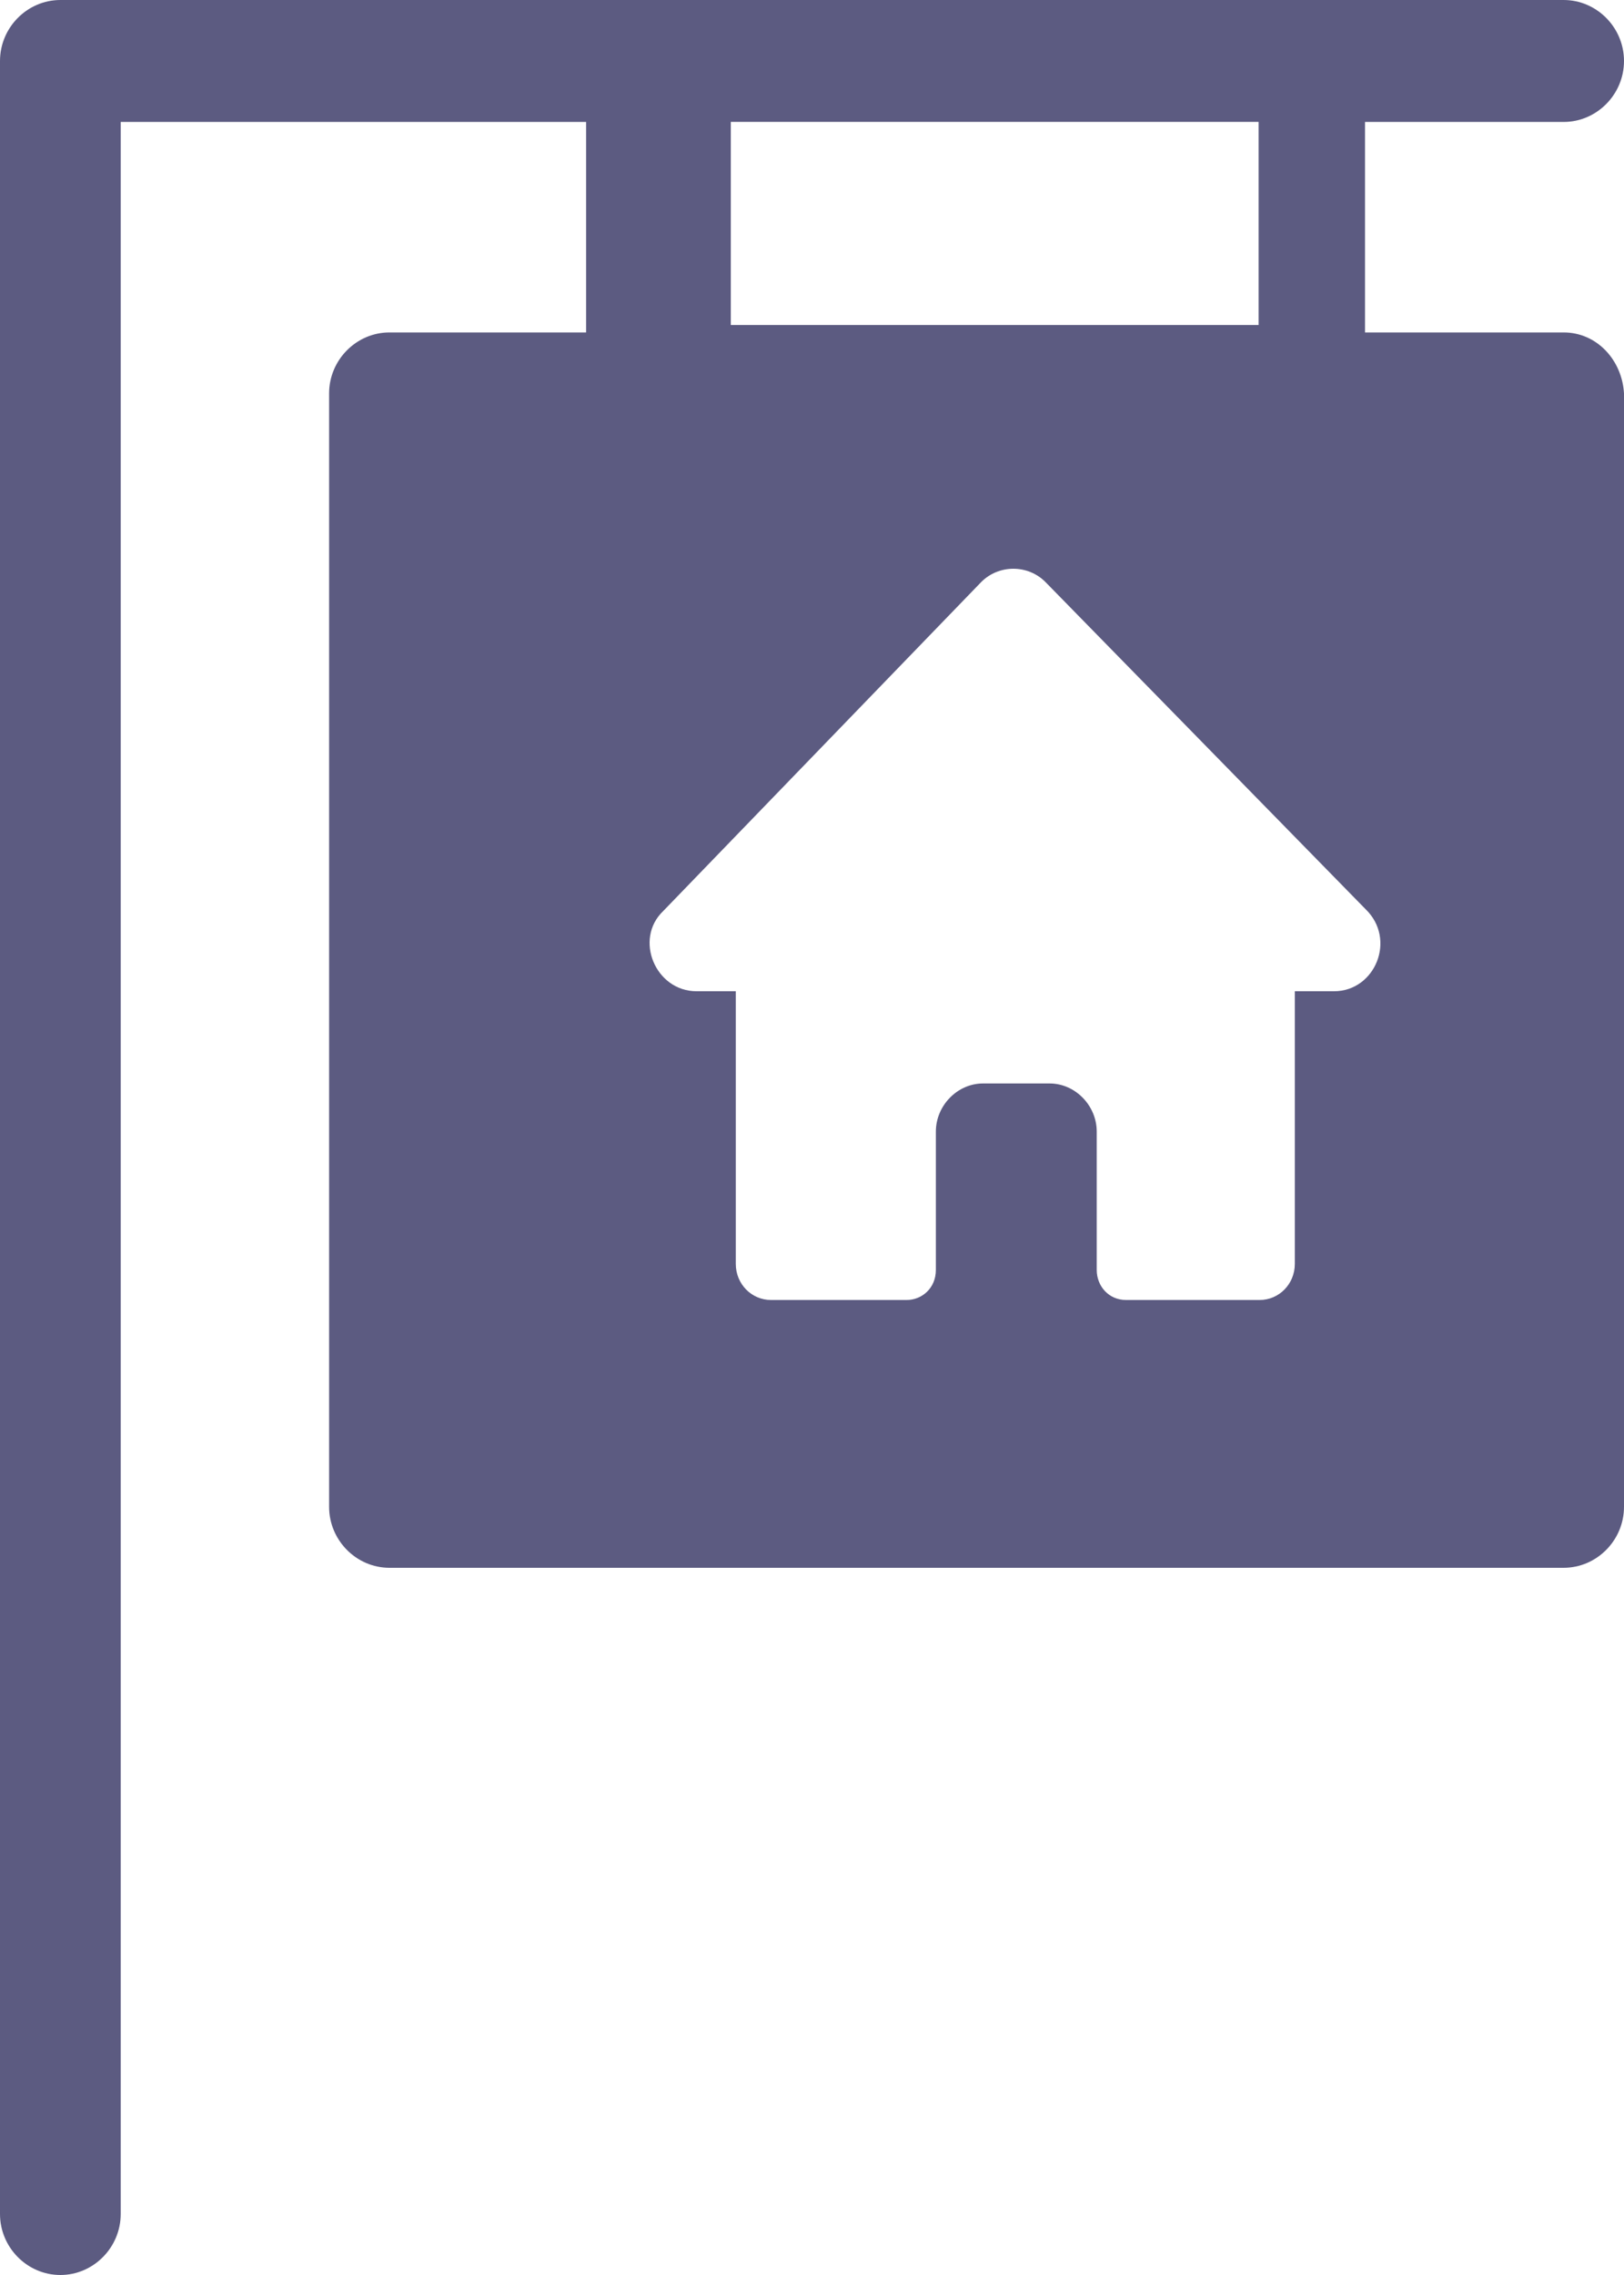 <?xml version="1.0" encoding="UTF-8"?>
<svg width="40px" height="56px" viewBox="0 0 40 56" version="1.1" xmlns="http://www.w3.org/2000/svg" xmlns:xlink="http://www.w3.org/1999/xlink">
    <title>Shape</title>
    <g id="Desktop" stroke="none" stroke-width="1" fill="none" fill-rule="evenodd">
        <g id="1920-/-Onboarding-/-Stap-1" transform="translate(-941, -466)" fill="#5C5B81" fill-rule="nonzero">
            <g id="Group-6" transform="translate(464, 412)">
                <path d="M510.621,62.183 L510.621,57.002 L515.513,57.002 C516.329,57.002 517,56.324 517,55.501 C517,54.678 516.329,54 515.513,54 L478.487,54 C477.671,54 477,54.678 477,55.501 L477,108.499 C477,109.322 477.671,110 478.487,110 C479.302,110 479.973,109.322 479.973,108.499 L479.973,57.002 L491.436,57.002 L491.436,62.183 L486.592,62.183 C485.777,62.183 485.106,62.861 485.106,63.684 L485.106,91.091 C485.106,91.914 485.777,92.592 486.592,92.592 L515.513,92.592 C516.329,92.592 517,91.914 517,91.091 L517,63.684 C516.952,62.861 516.329,62.183 515.513,62.183 L510.621,62.183 Z M495,57 L508,57 L508,62 L495,62 L495,57 Z M508.892,78.4 L508.892,85.112 C508.892,85.605 508.506,86 508.023,86 L504.738,86 C504.303,86 504.013,85.654 504.013,85.26 L504.013,81.854 C504.013,81.213 503.482,80.67 502.853,80.67 L501.211,80.67 C500.583,80.67 500.051,81.213 500.051,81.854 L500.051,85.26 C500.051,85.704 499.713,86 499.327,86 L495.993,86 C495.509,86 495.123,85.605 495.123,85.112 L495.123,78.4 L494.157,78.4 C493.142,78.4 492.61,77.117 493.335,76.426 L501.162,68.333 C501.597,67.889 502.322,67.889 502.756,68.333 L510.632,76.377 C511.404,77.117 510.873,78.4 509.858,78.4 L508.892,78.4 Z" id="Shape"></path>
            </g>
        </g>
    </g>
</svg>